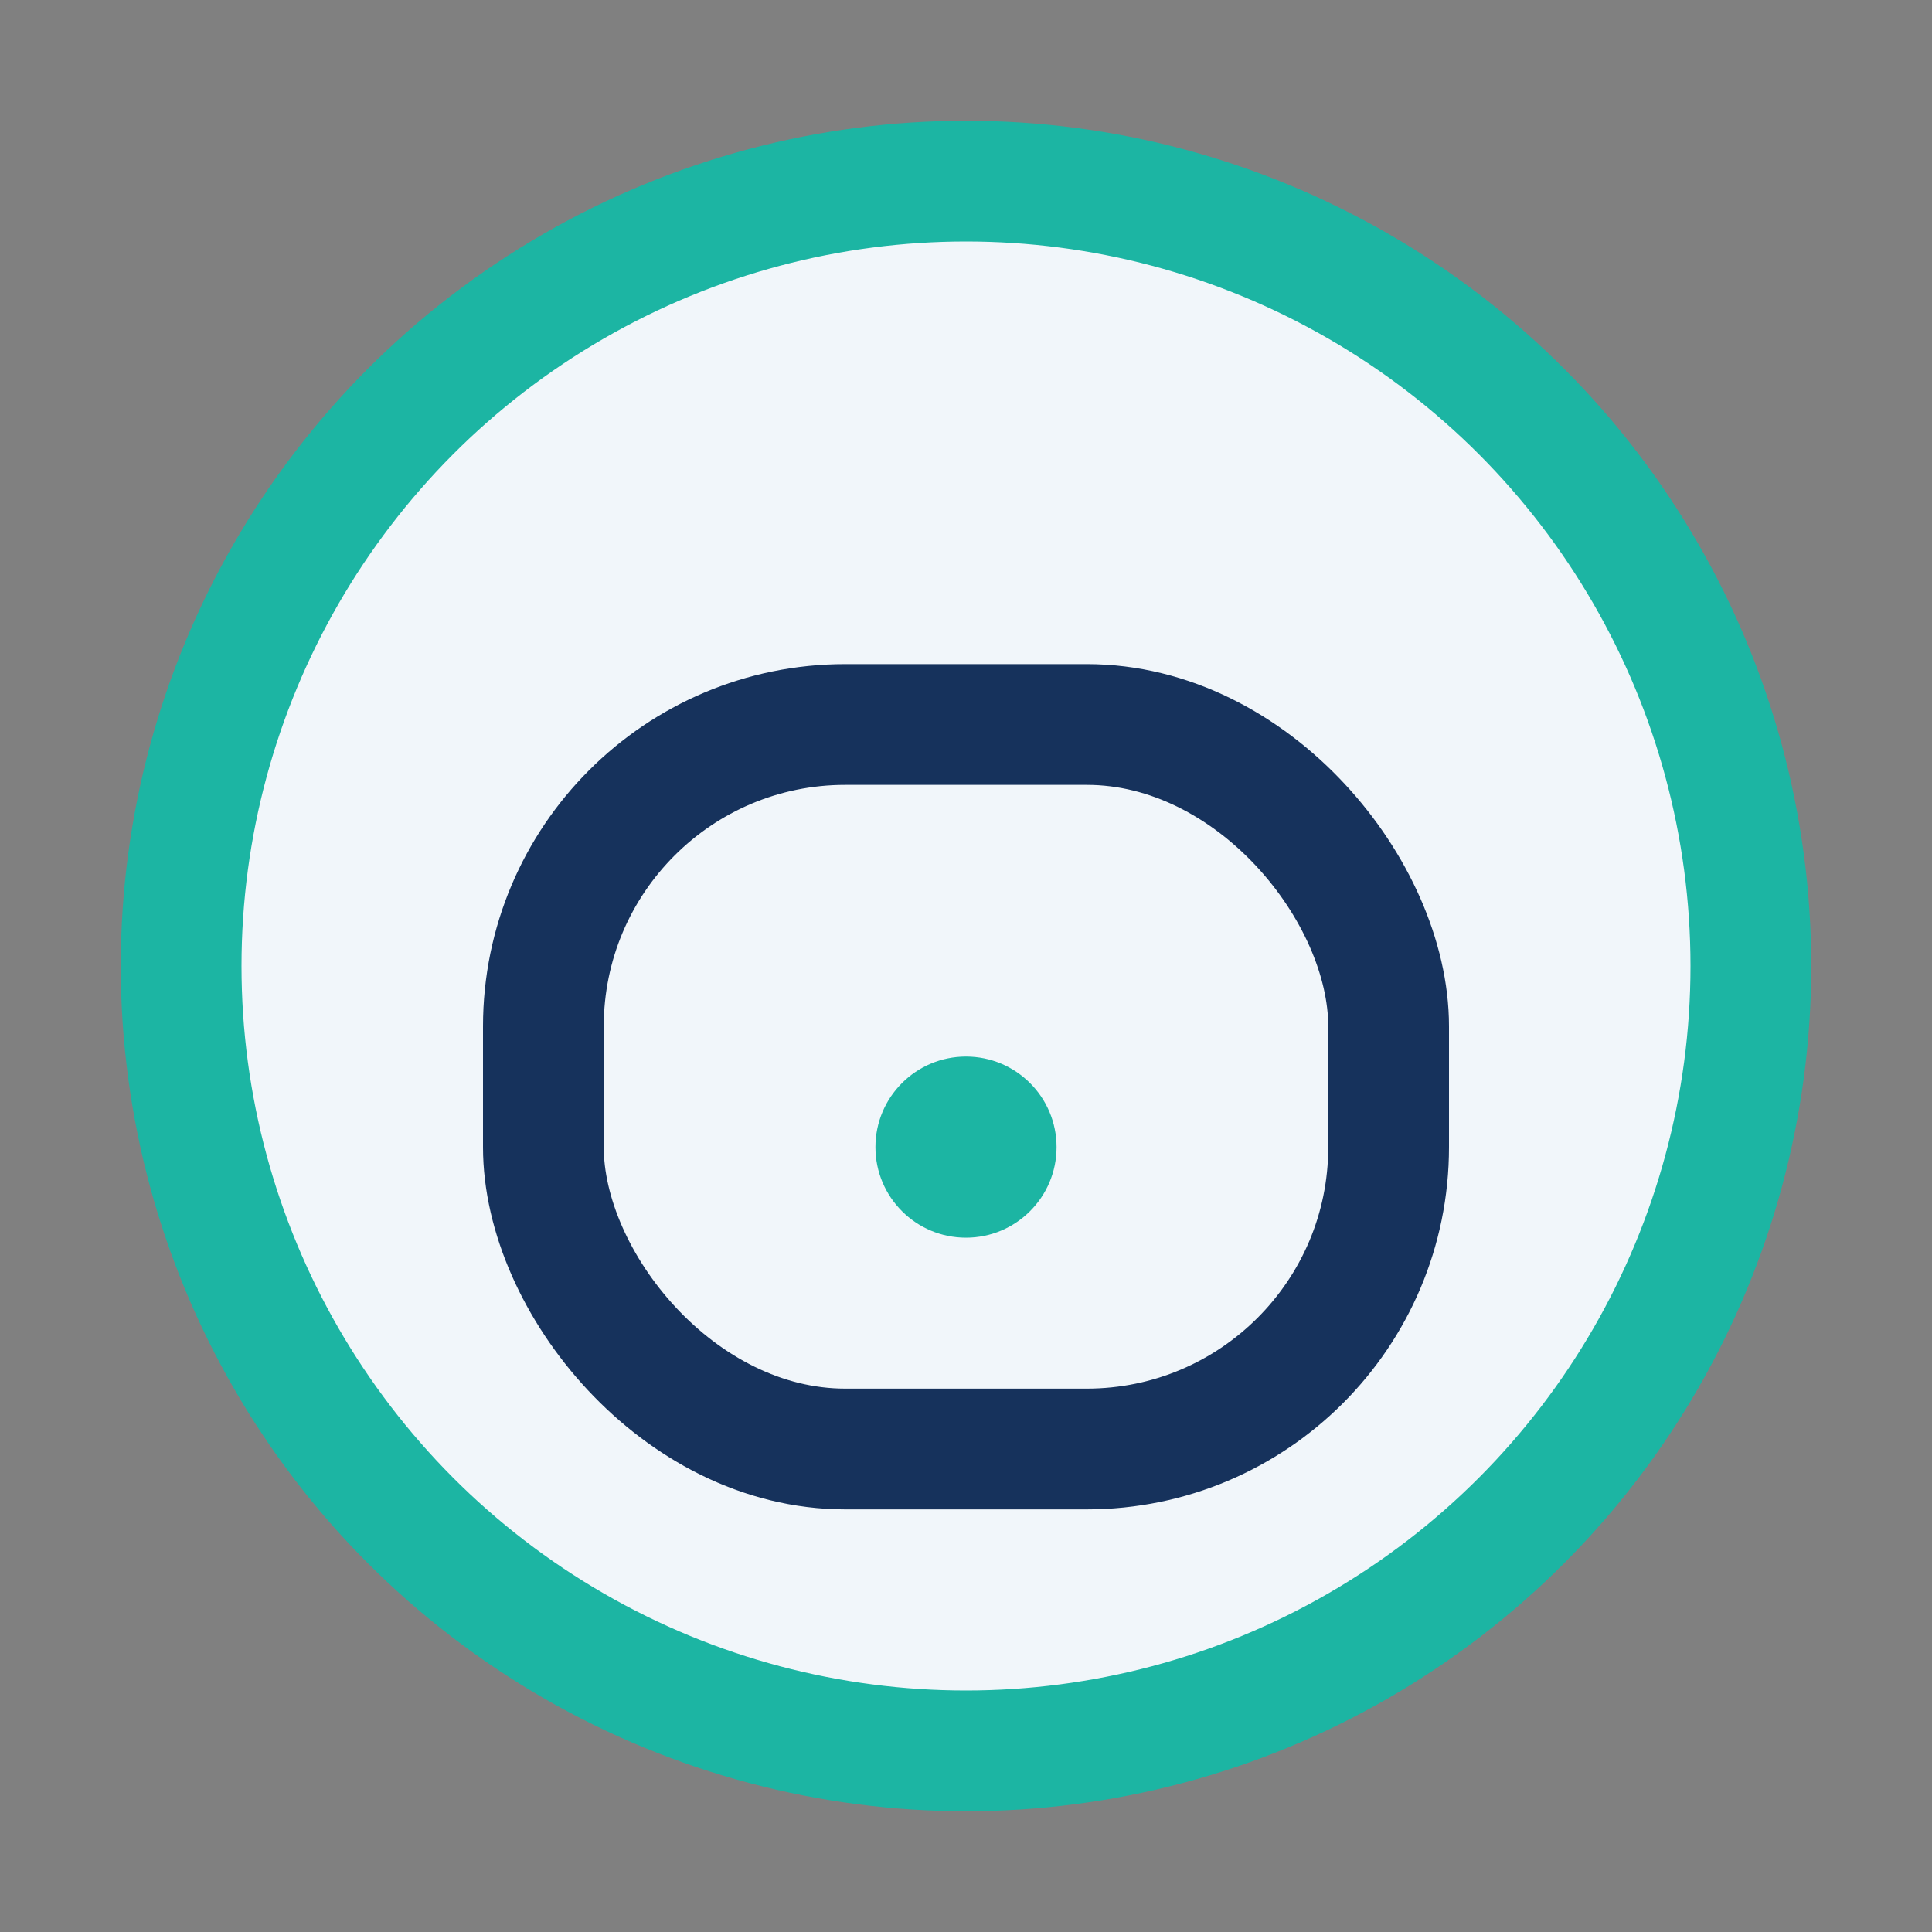 <?xml version="1.0" encoding="UTF-8"?>
<svg xmlns="http://www.w3.org/2000/svg" width="32" height="32" viewBox="0 0 32 32"><rect x="0" y="0" width="32" height="32" fill="#808080" stroke="none"/><circle cx="16" cy="16" r="13" fill="#F1F6FA" stroke="#1CB5A3" stroke-width="2"/><rect x="9" y="12" width="14" height="12" rx="5" fill="none" stroke="#16325C" stroke-width="2"/><circle cx="16" cy="19" r="1.5" fill="#1CB5A3"/></svg>